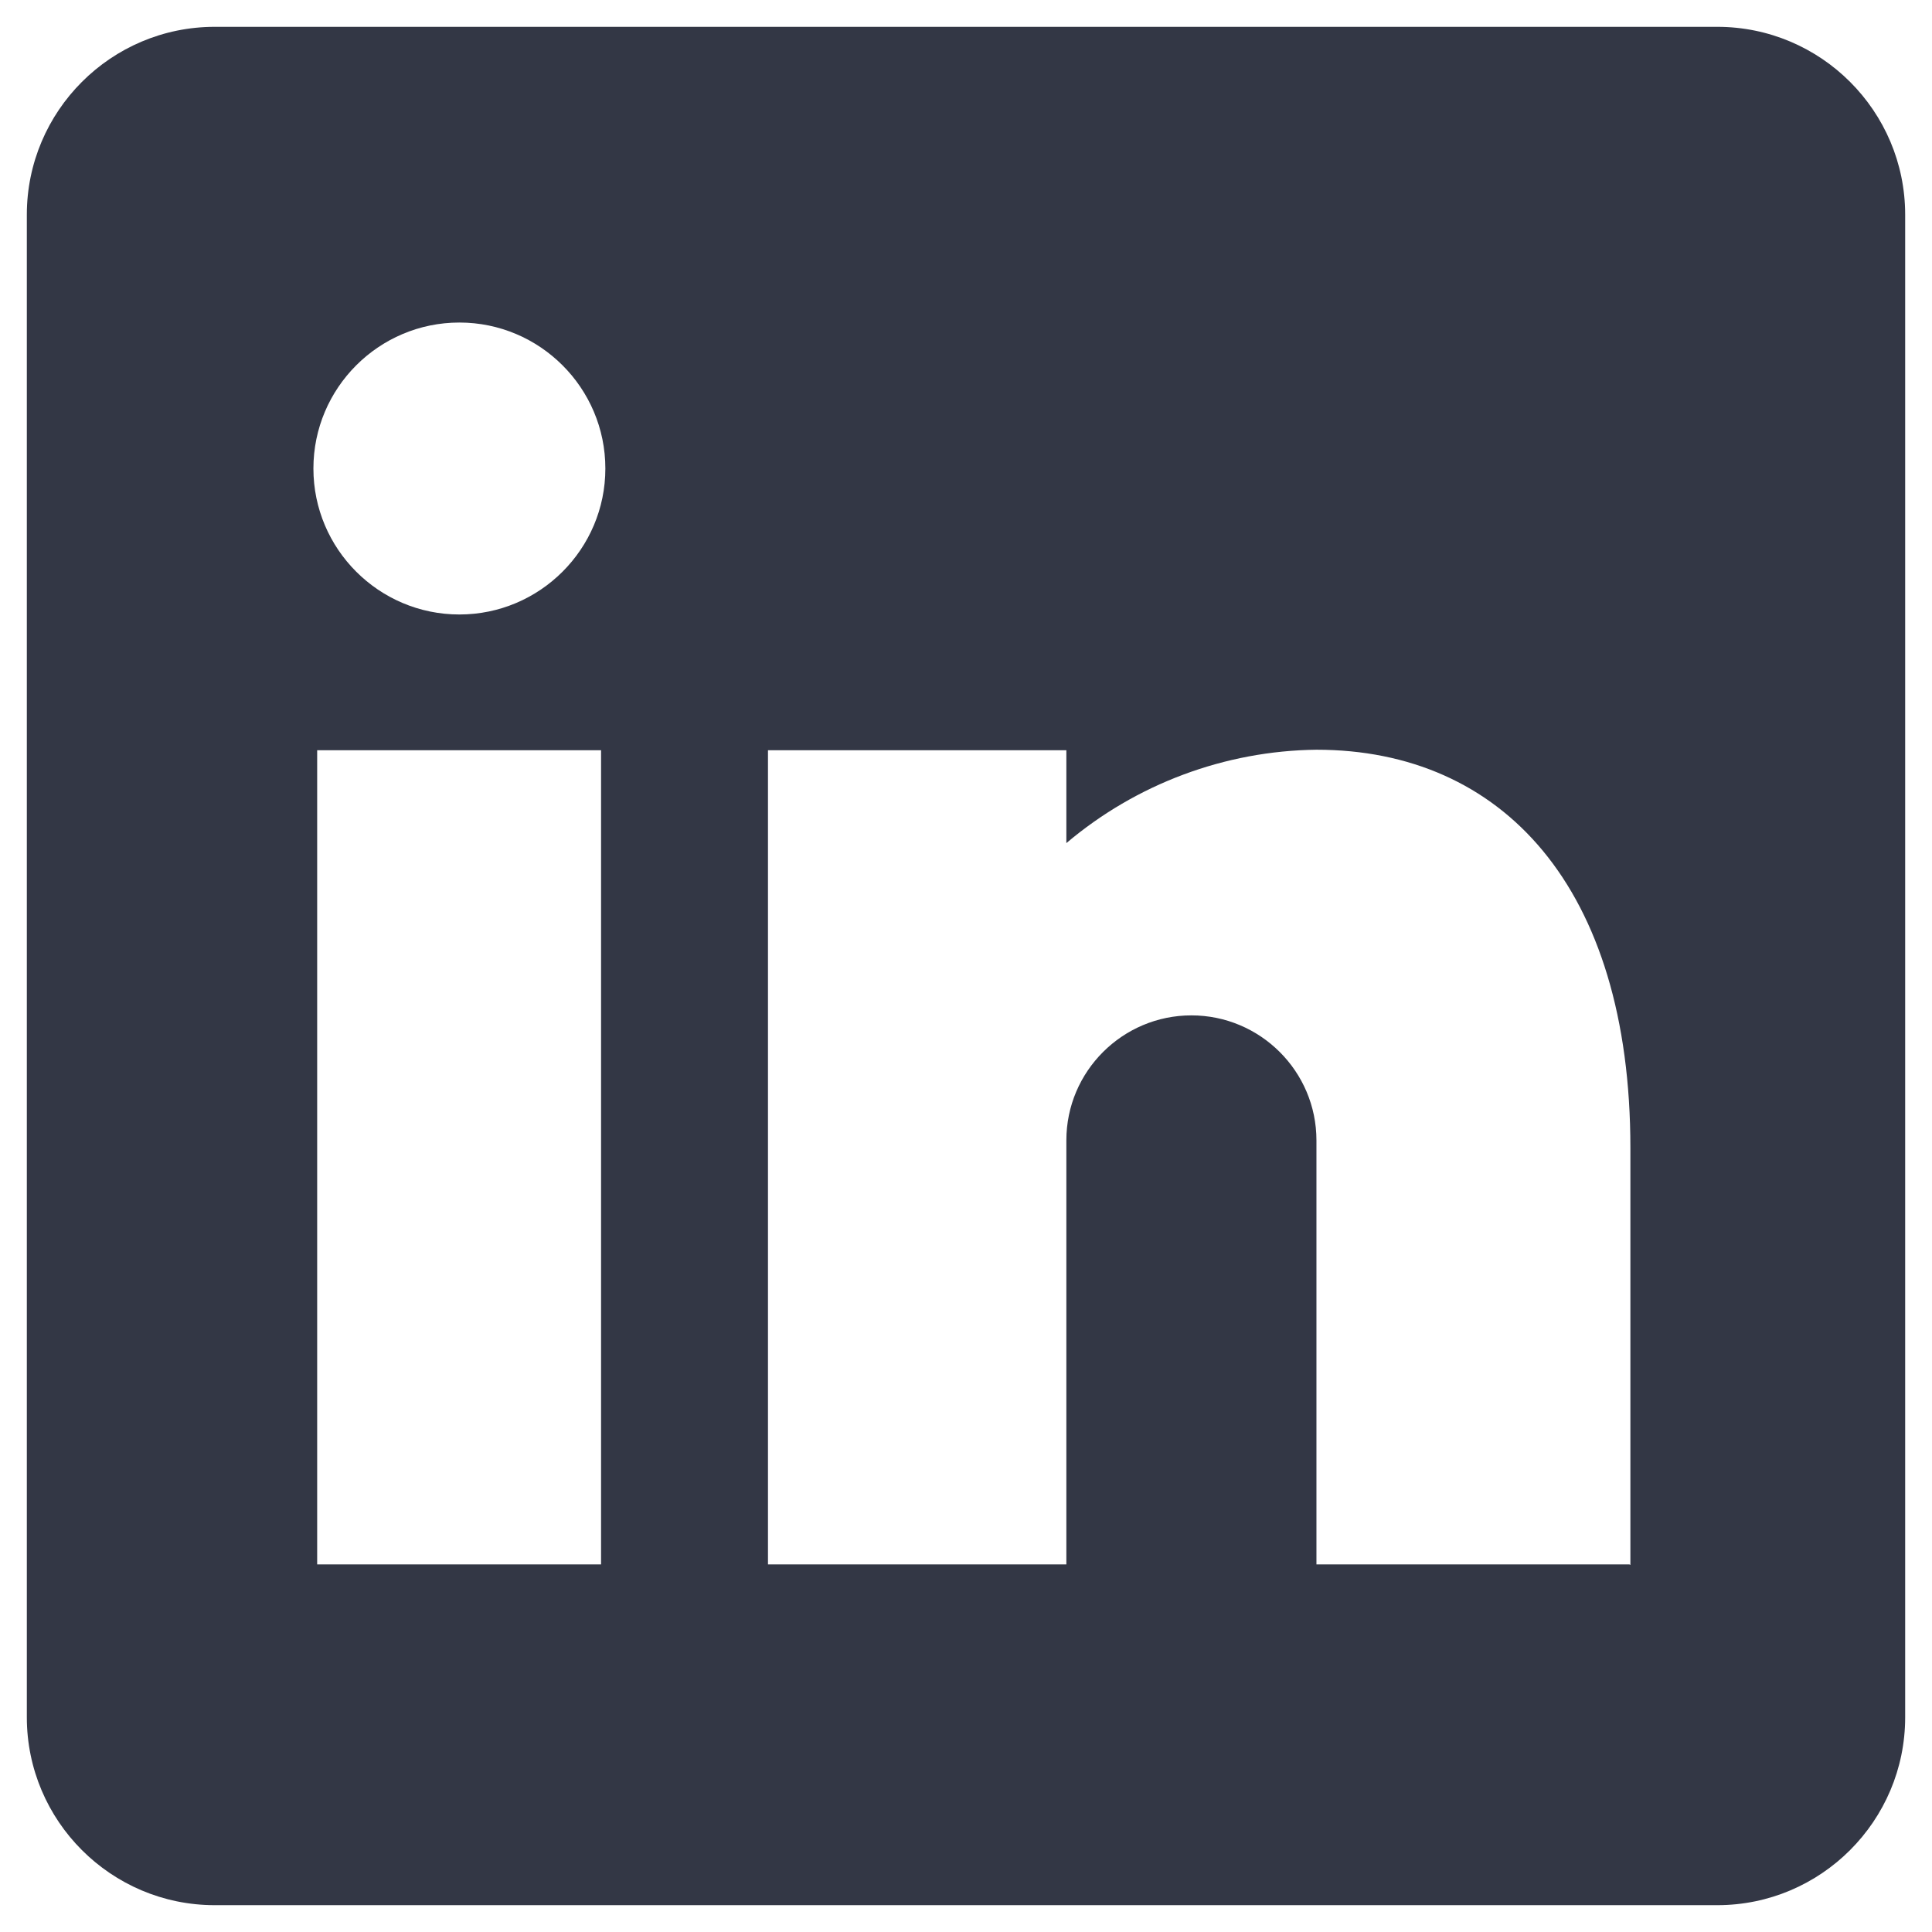 <?xml version="1.0" encoding="UTF-8"?><svg id="illustrationen" xmlns="http://www.w3.org/2000/svg" width="36" height="36" viewBox="0 0 36 36"><defs><style>.cls-1{fill:#333745;stroke-width:0px;}</style></defs><path class="cls-1" d="m32,.5H4C2.07.5.5,2.07.5,4v28c0,1.93,1.57,3.5,3.5,3.5h28c1.93,0,3.5-1.57,3.5-3.5V4c0-1.93-1.57-3.5-3.5-3.5ZM11.2,29.15h-5.29v-15.17h5.29v15.17Zm.08-20.42c0,1.5-1.22,2.72-2.72,2.72s-2.72-1.22-2.72-2.72,1.22-2.72,2.72-2.72h0c1.5,0,2.72,1.22,2.72,2.72h0Zm19.08,20.42h-5.83v-7.9c0-1.29-1.05-2.33-2.33-2.33s-2.33,1.04-2.33,2.33h0v7.9h-5.56v-15.17h5.56v1.73c1.3-1.1,2.95-1.72,4.66-1.74,3.46,0,5.85,2.56,5.85,7.42v7.77Z"/></svg>